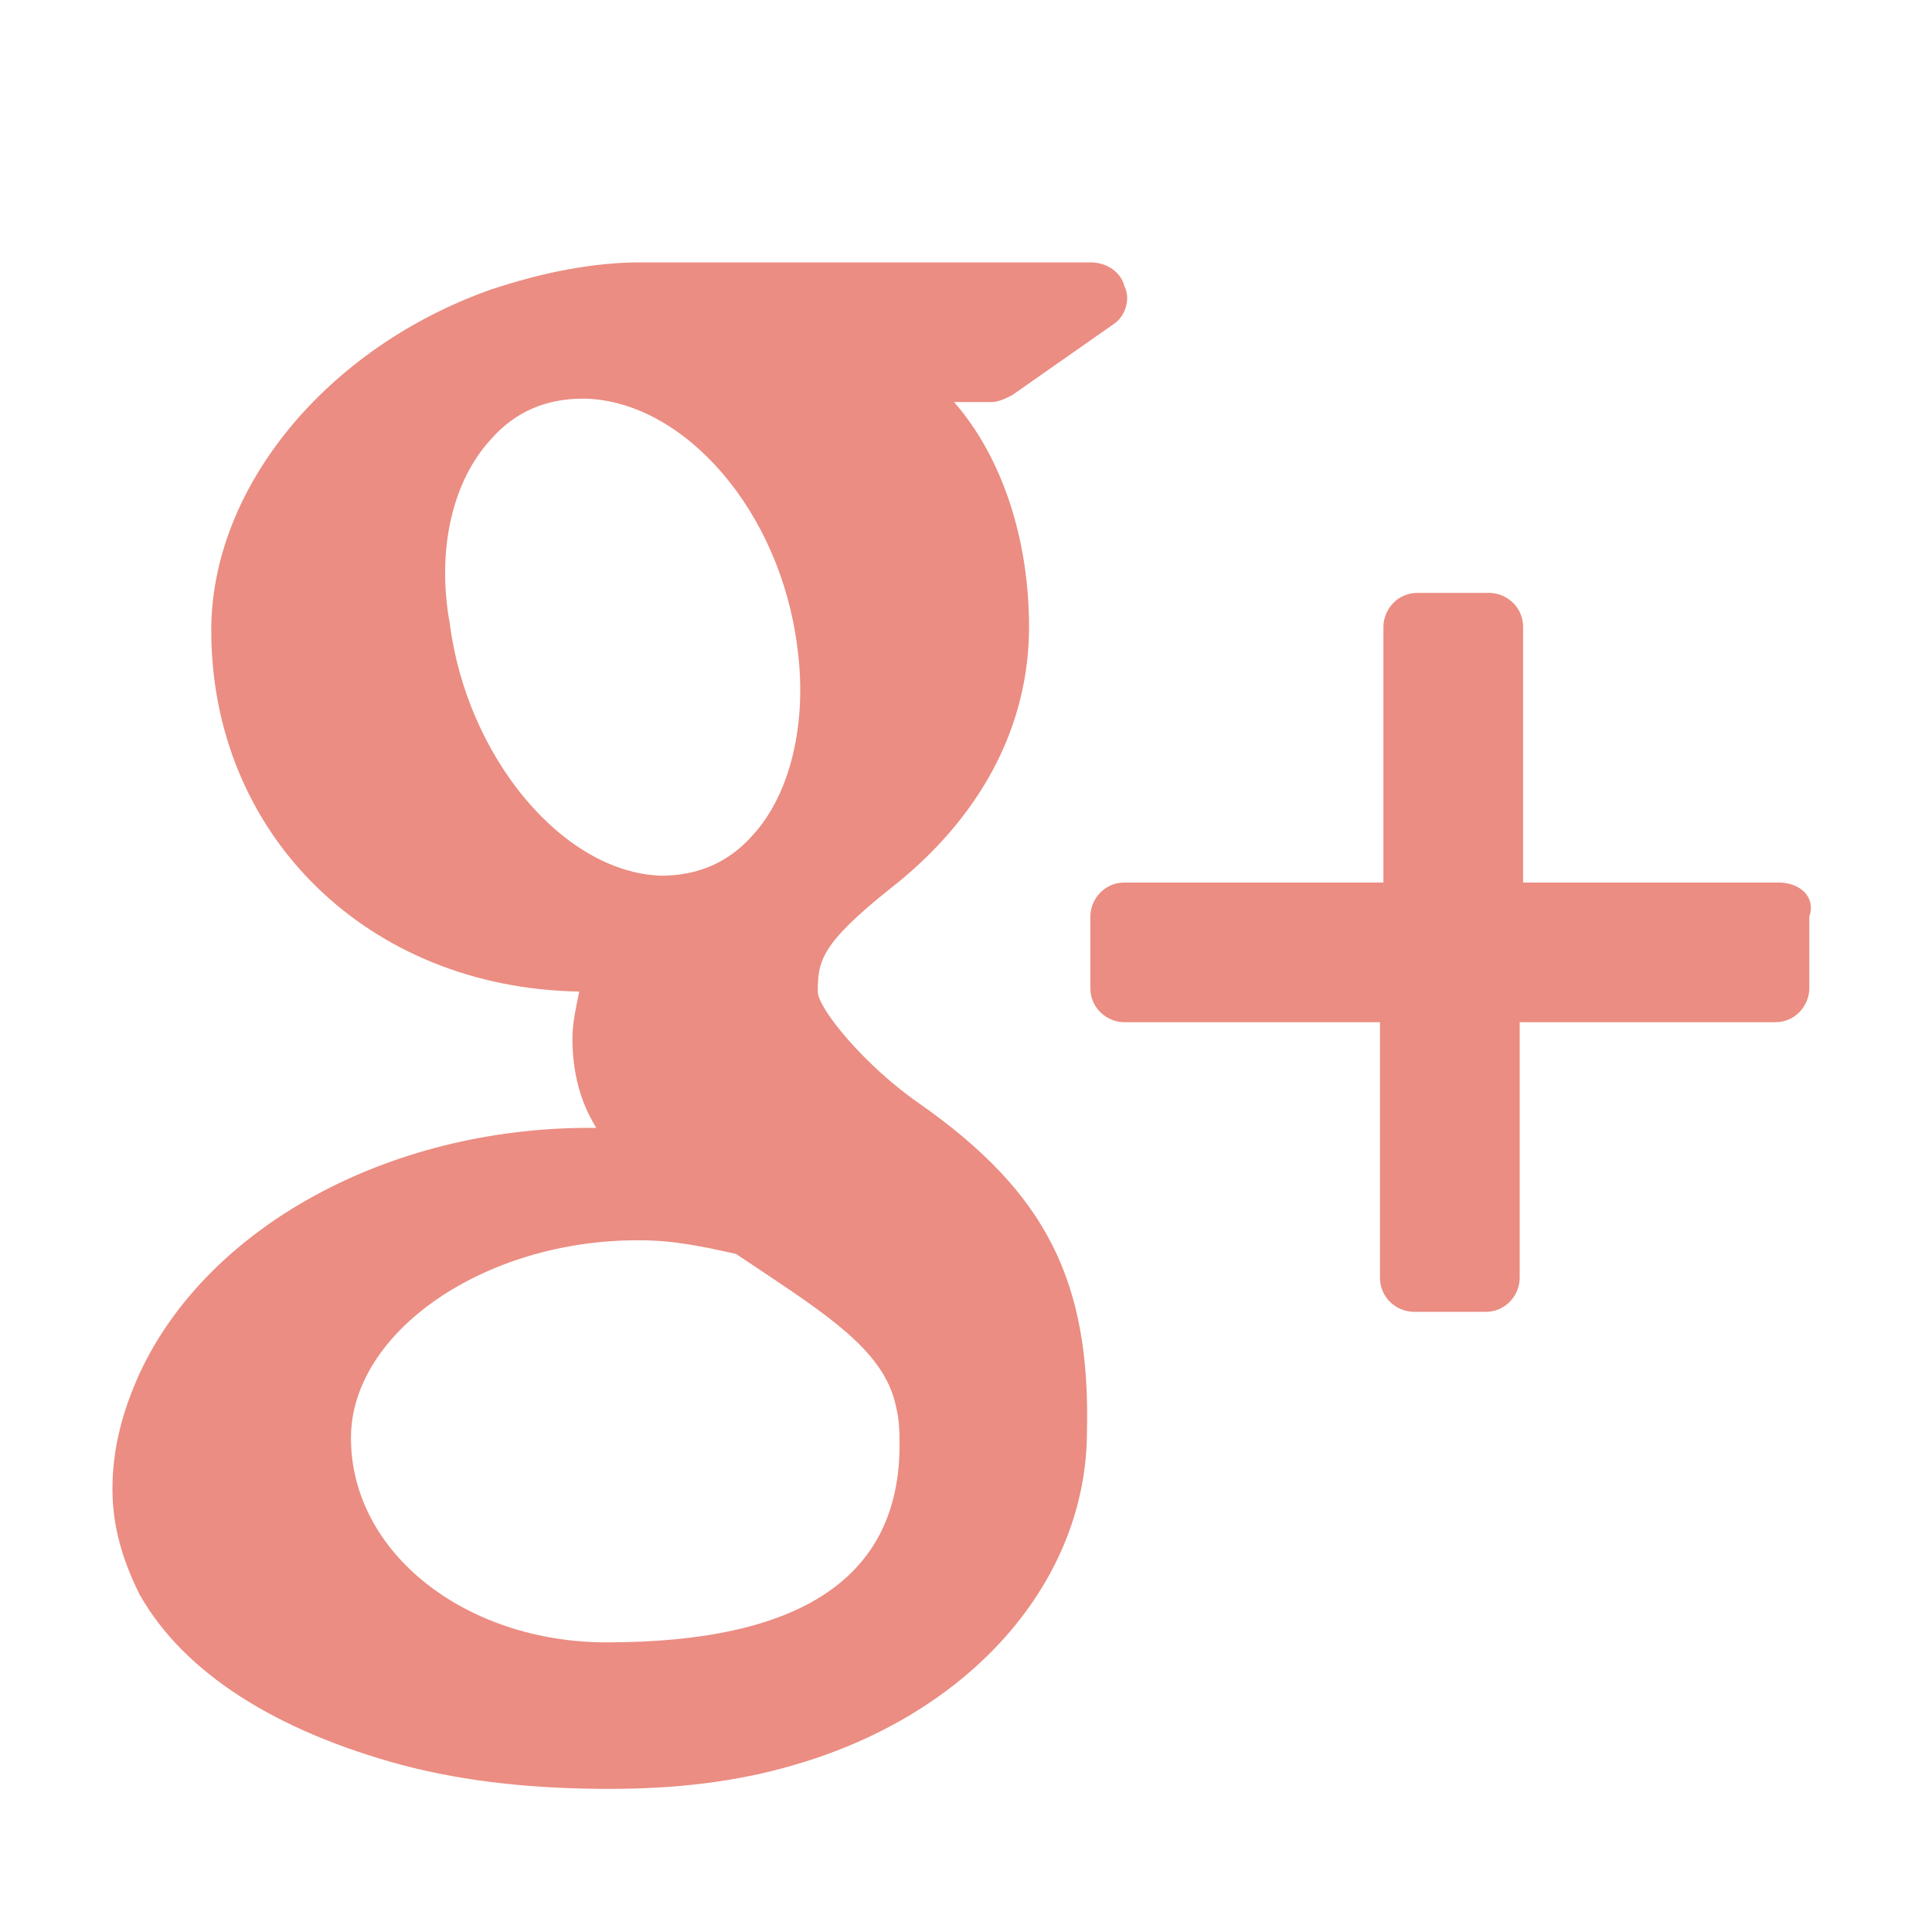 <?xml version="1.0" encoding="utf-8"?>
<!-- Generator: Adobe Illustrator 21.1.0, SVG Export Plug-In . SVG Version: 6.00 Build 0)  -->
<svg version="1.1" id="Layer_1" xmlns="http://www.w3.org/2000/svg" xmlns:xlink="http://www.w3.org/1999/xlink" x="0px" y="0px"
	 viewBox="0 0 56.7 56.7" style="enable-background:new 0 0 56.7 56.7;" xml:space="preserve">
<style type="text/css">
	.st0{fill:#EB8D82;}
</style>
<g>
	<path class="st0" d="M52.2,25.9h-7.5v-7.5c0-0.6-0.5-1-1-1h-2.1c-0.6,0-1,0.5-1,1v7.5H33c-0.6,0-1,0.5-1,1V29c0,0.6,0.5,1,1,1h7.5
		v7.5c0,0.6,0.5,1,1,1h2.1c0.6,0,1-0.5,1-1v-7.5h7.5c0.6,0,1-0.5,1-1v-2.1C53.3,26.3,52.8,25.9,52.2,25.9z"/>
	<path class="st0" d="M27,32.4c-1.6-1.1-3-2.8-3-3.3c0-0.9,0.1-1.4,2.1-3c2.7-2.1,4.1-4.8,4.1-7.7c0-2.6-0.8-5-2.2-6.6h1.1
		c0.2,0,0.4-0.1,0.6-0.2l3-2.1C33,9.3,33.2,8.8,33,8.4c-0.1-0.4-0.5-0.7-1-0.7H18.8c-1.4,0-2.9,0.3-4.4,0.8c-4.8,1.7-8.2,5.8-8.2,10
		c0,6,4.6,10.5,10.8,10.6c-0.1,0.5-0.2,0.9-0.2,1.4c0,0.9,0.2,1.8,0.7,2.6c-0.1,0-0.1,0-0.2,0c-5.9,0-11.2,2.9-13.2,7.2
		c-0.5,1.1-0.8,2.2-0.8,3.4c0,1.1,0.3,2.1,0.8,3.1c1.3,2.3,4,4,7.7,5c1.9,0.5,3.9,0.7,6.1,0.7c1.9,0,3.7-0.2,5.4-0.7
		c5.2-1.5,8.6-5.4,8.6-9.8C32,37.6,30.7,35,27,32.4z M10.3,42.2c0-3.1,3.9-5.8,8.4-5.8h0.1c1,0,1.9,0.2,2.8,0.4
		c0.3,0.2,0.6,0.4,0.9,0.6c2.1,1.4,3.5,2.4,3.8,3.9c0.1,0.4,0.1,0.8,0.1,1.1c0,3.9-2.9,5.8-8.6,5.8C13.7,48.2,10.3,45.6,10.3,42.2z
		 M14.4,12.9c0.7-0.8,1.6-1.2,2.7-1.2l0.1,0c2.9,0.1,5.7,3.3,6.2,7.3c0.3,2.2-0.2,4.3-1.3,5.5c-0.7,0.8-1.6,1.2-2.7,1.2c0,0,0,0,0,0
		h0c-2.9-0.1-5.7-3.5-6.2-7.4C12.8,16.1,13.3,14.1,14.4,12.9z"/>
</g>
</svg>
